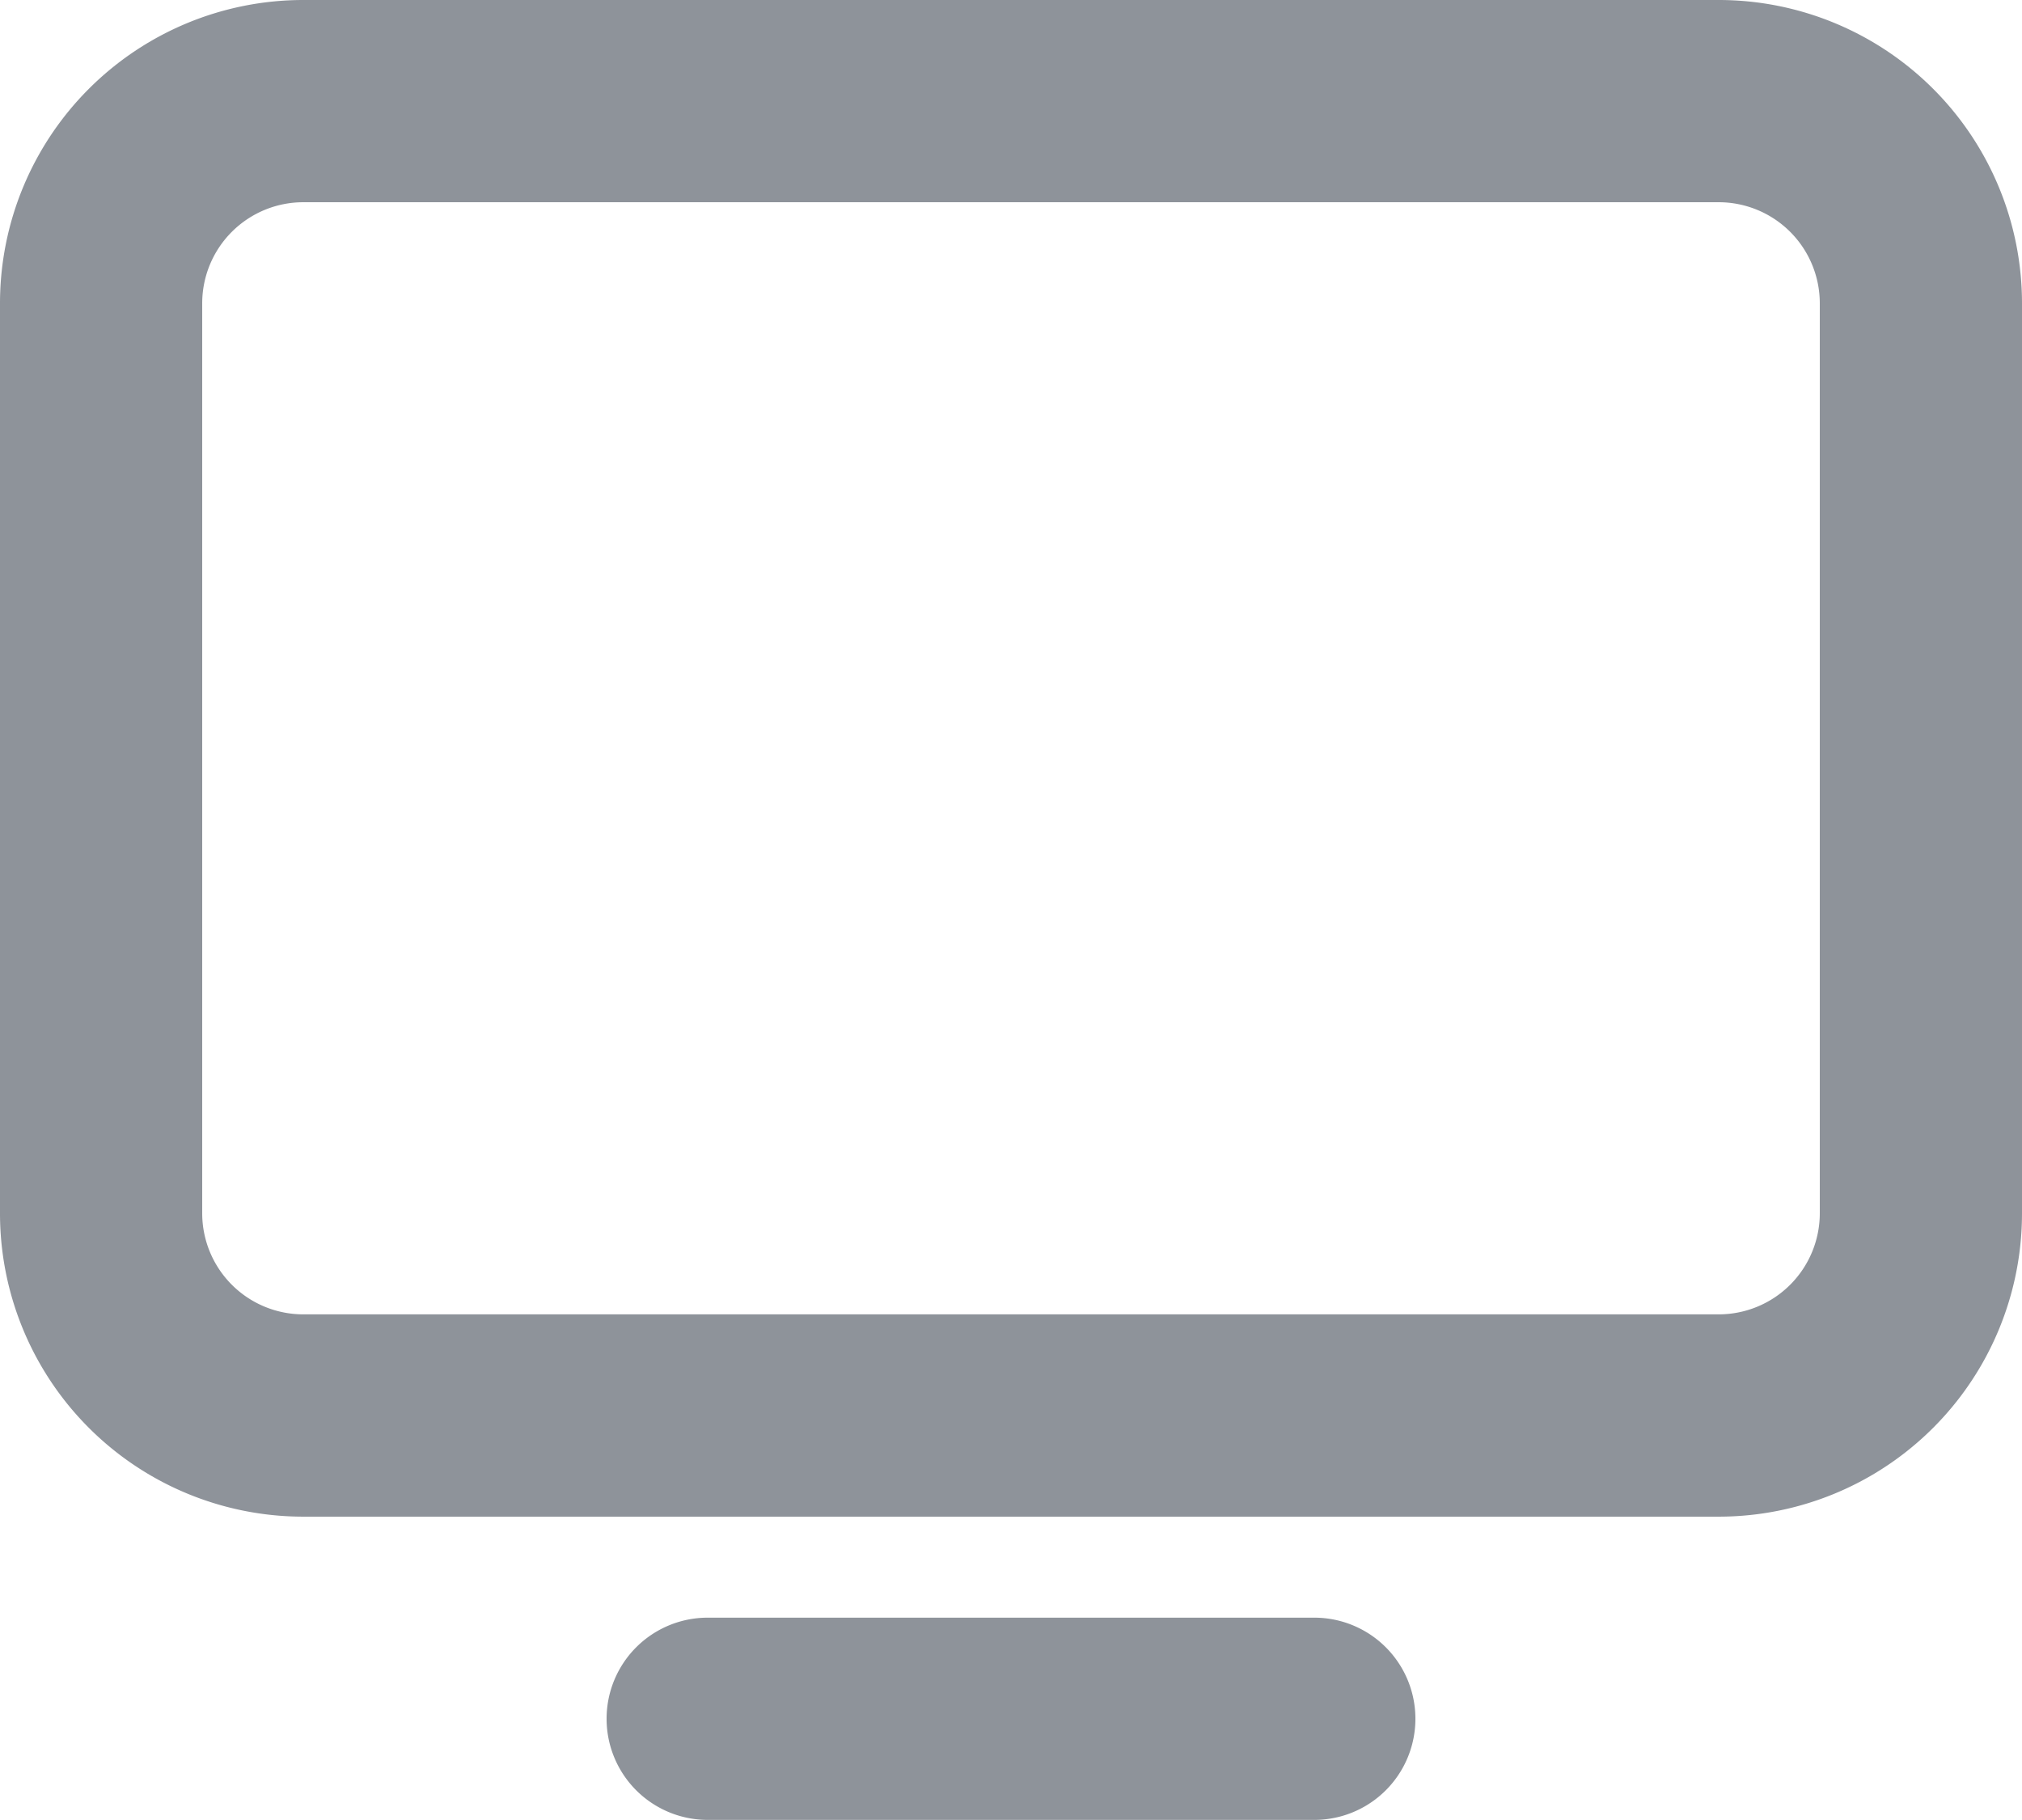 <svg xmlns="http://www.w3.org/2000/svg" width="88.506" height="79.655" viewBox="0 0 88.506 79.655">
  <path id="screen" d="M13.276,8.851a4.425,4.425,0,0,0-4.425,4.425V53.1a4.425,4.425,0,0,0,4.425,4.425H75.23A4.425,4.425,0,0,0,79.655,53.1V13.276A4.425,4.425,0,0,0,75.23,8.851Zm0-8.851H75.23A13.276,13.276,0,0,1,88.506,13.276V53.1A13.276,13.276,0,0,1,75.23,66.379H13.276A13.276,13.276,0,0,1,0,53.1V13.276A13.276,13.276,0,0,1,13.276,0Zm17.7,70.8H57.529a4.425,4.425,0,0,1,0,8.851H30.977a4.425,4.425,0,0,1,0-8.851Z" fill="#8e939a"/>
</svg>
